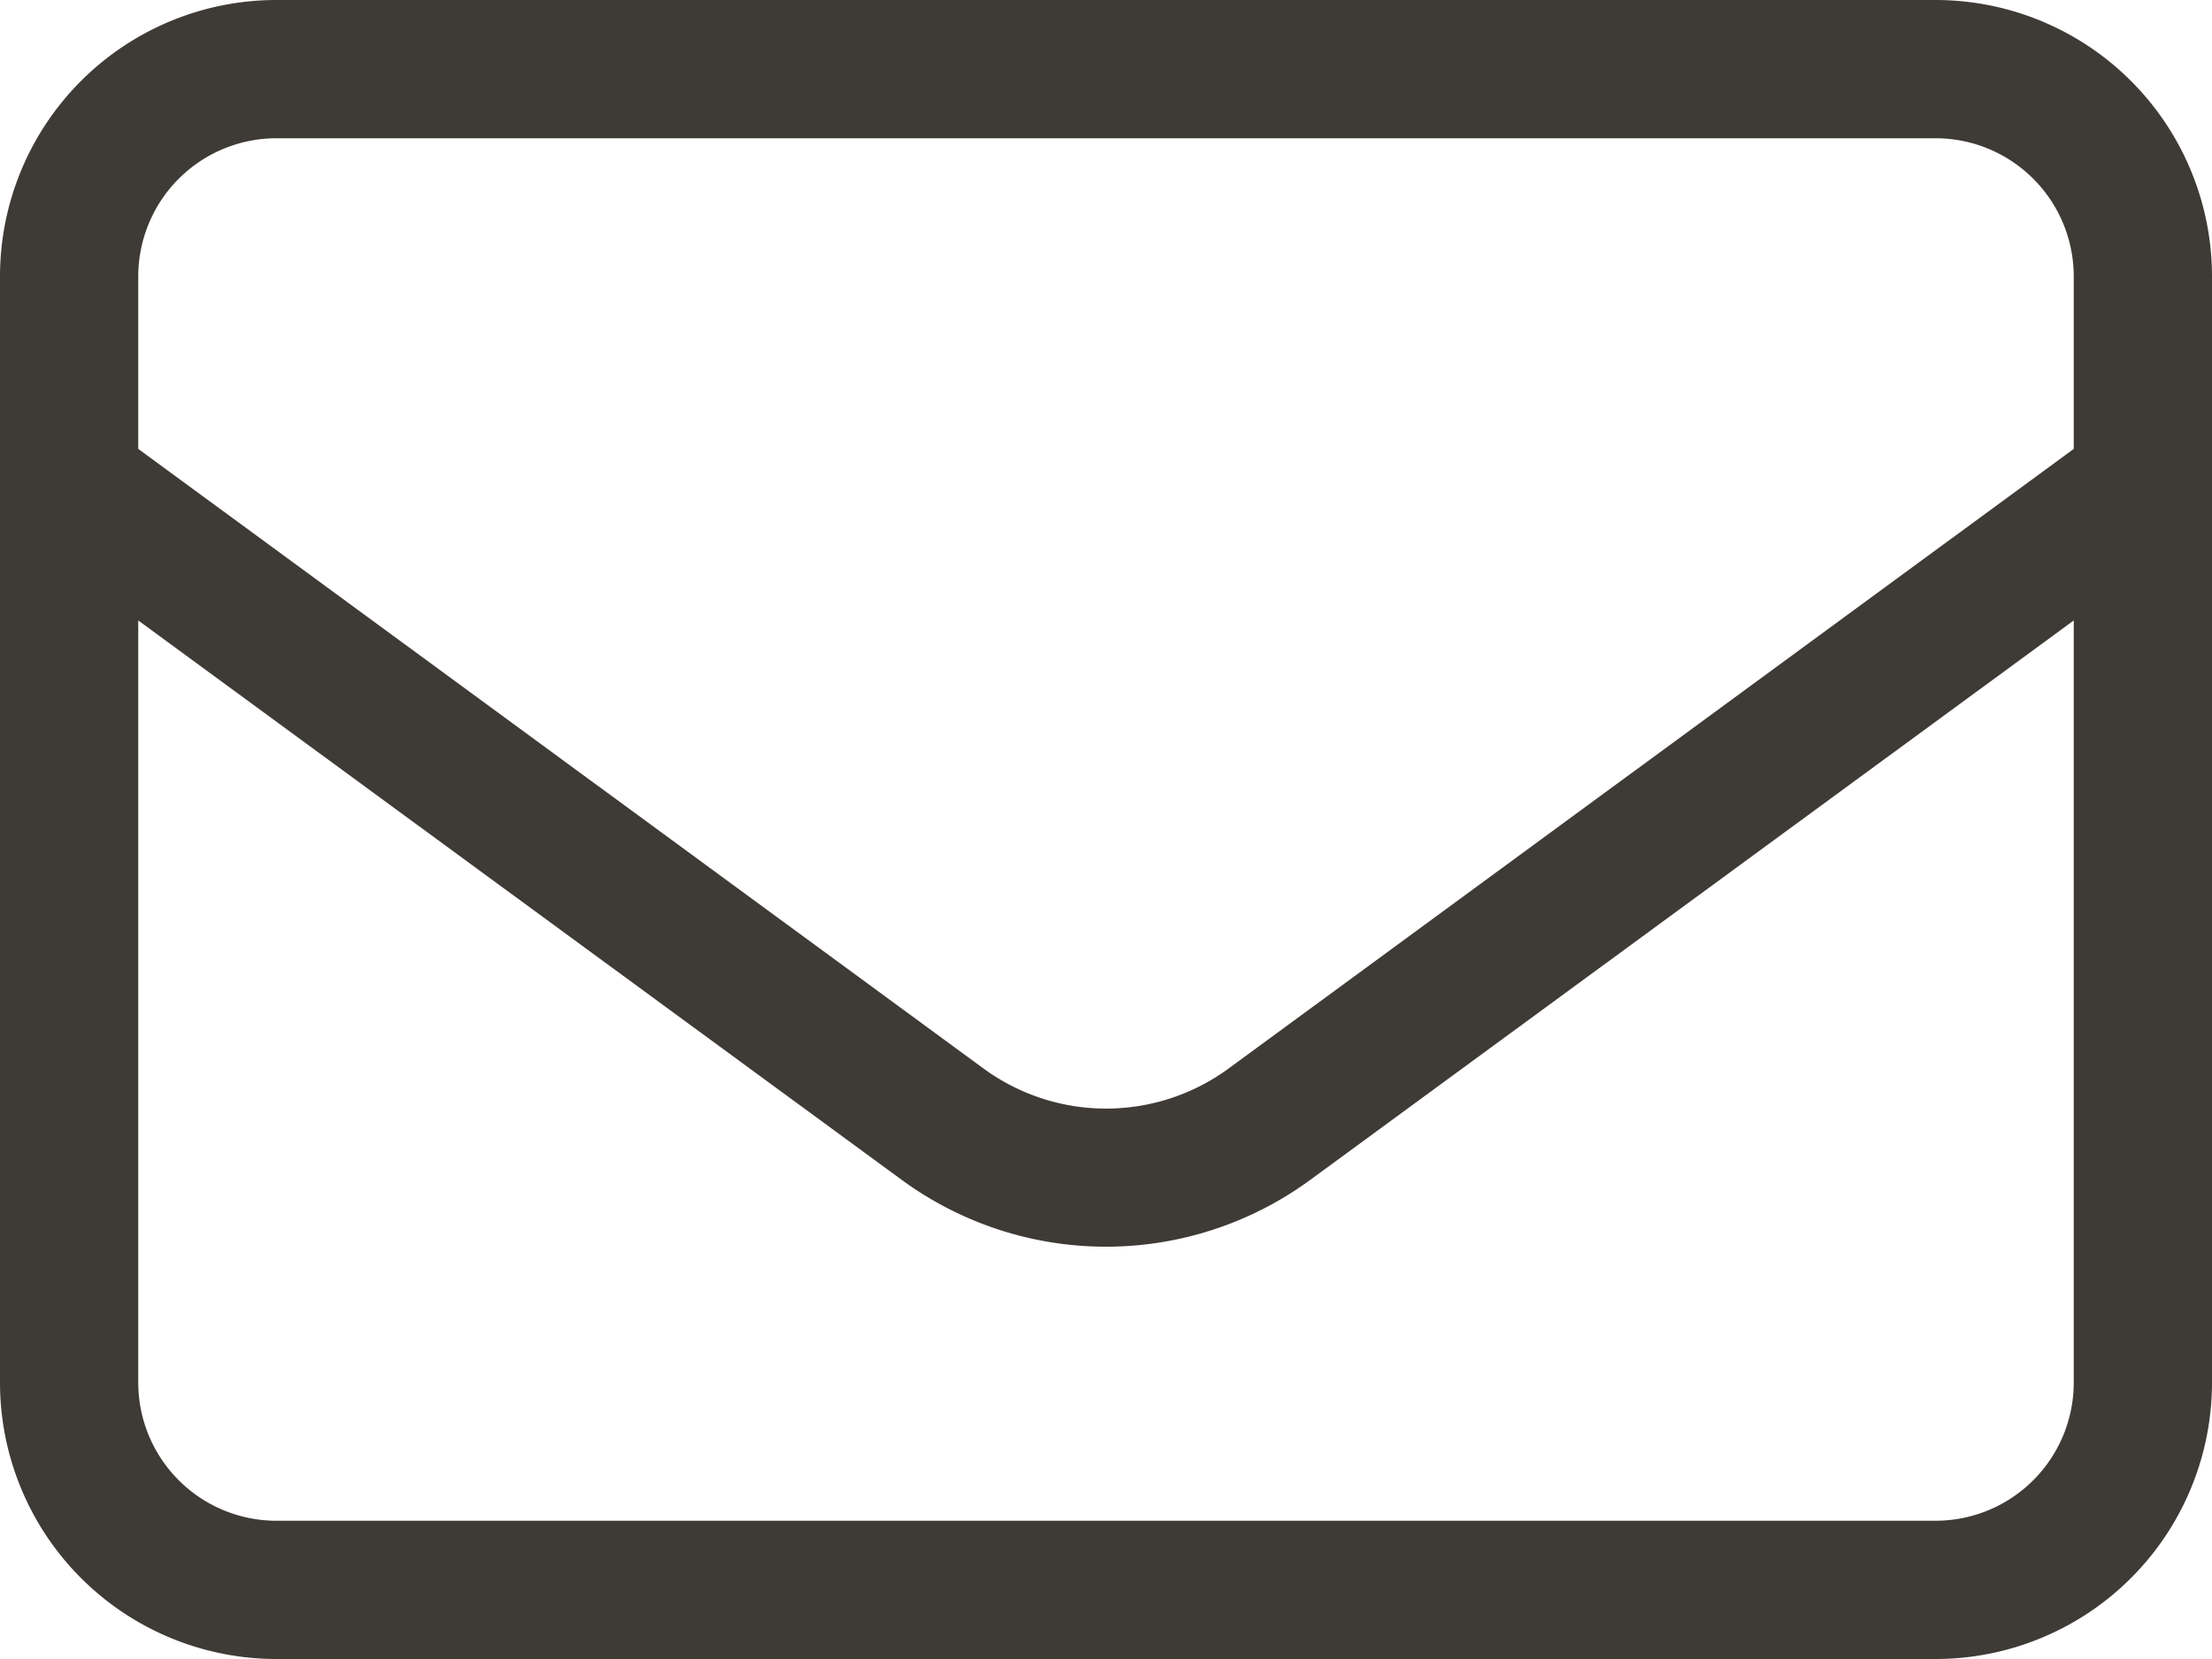 <svg xmlns="http://www.w3.org/2000/svg" width="16" height="12" viewBox="0 0 16 12">
  <path id="Path_6766" data-name="Path 6766" d="M2-11a1,1,0,0,0-1,1v1.247L7.113-4.272a1.5,1.5,0,0,0,1.775,0L15-8.753V-10a1,1,0,0,0-1-1ZM1-7.512V-2A1,1,0,0,0,2-1H14a1,1,0,0,0,1-1V-7.512L9.478-3.466a2.5,2.5,0,0,1-2.956,0ZM0-10a2,2,0,0,1,2-2H14a2,2,0,0,1,2,2v8a2,2,0,0,1-2,2H2A2,2,0,0,1,0-2Z" transform="translate(0 12)" fill="#3e3a35"/>
</svg>
